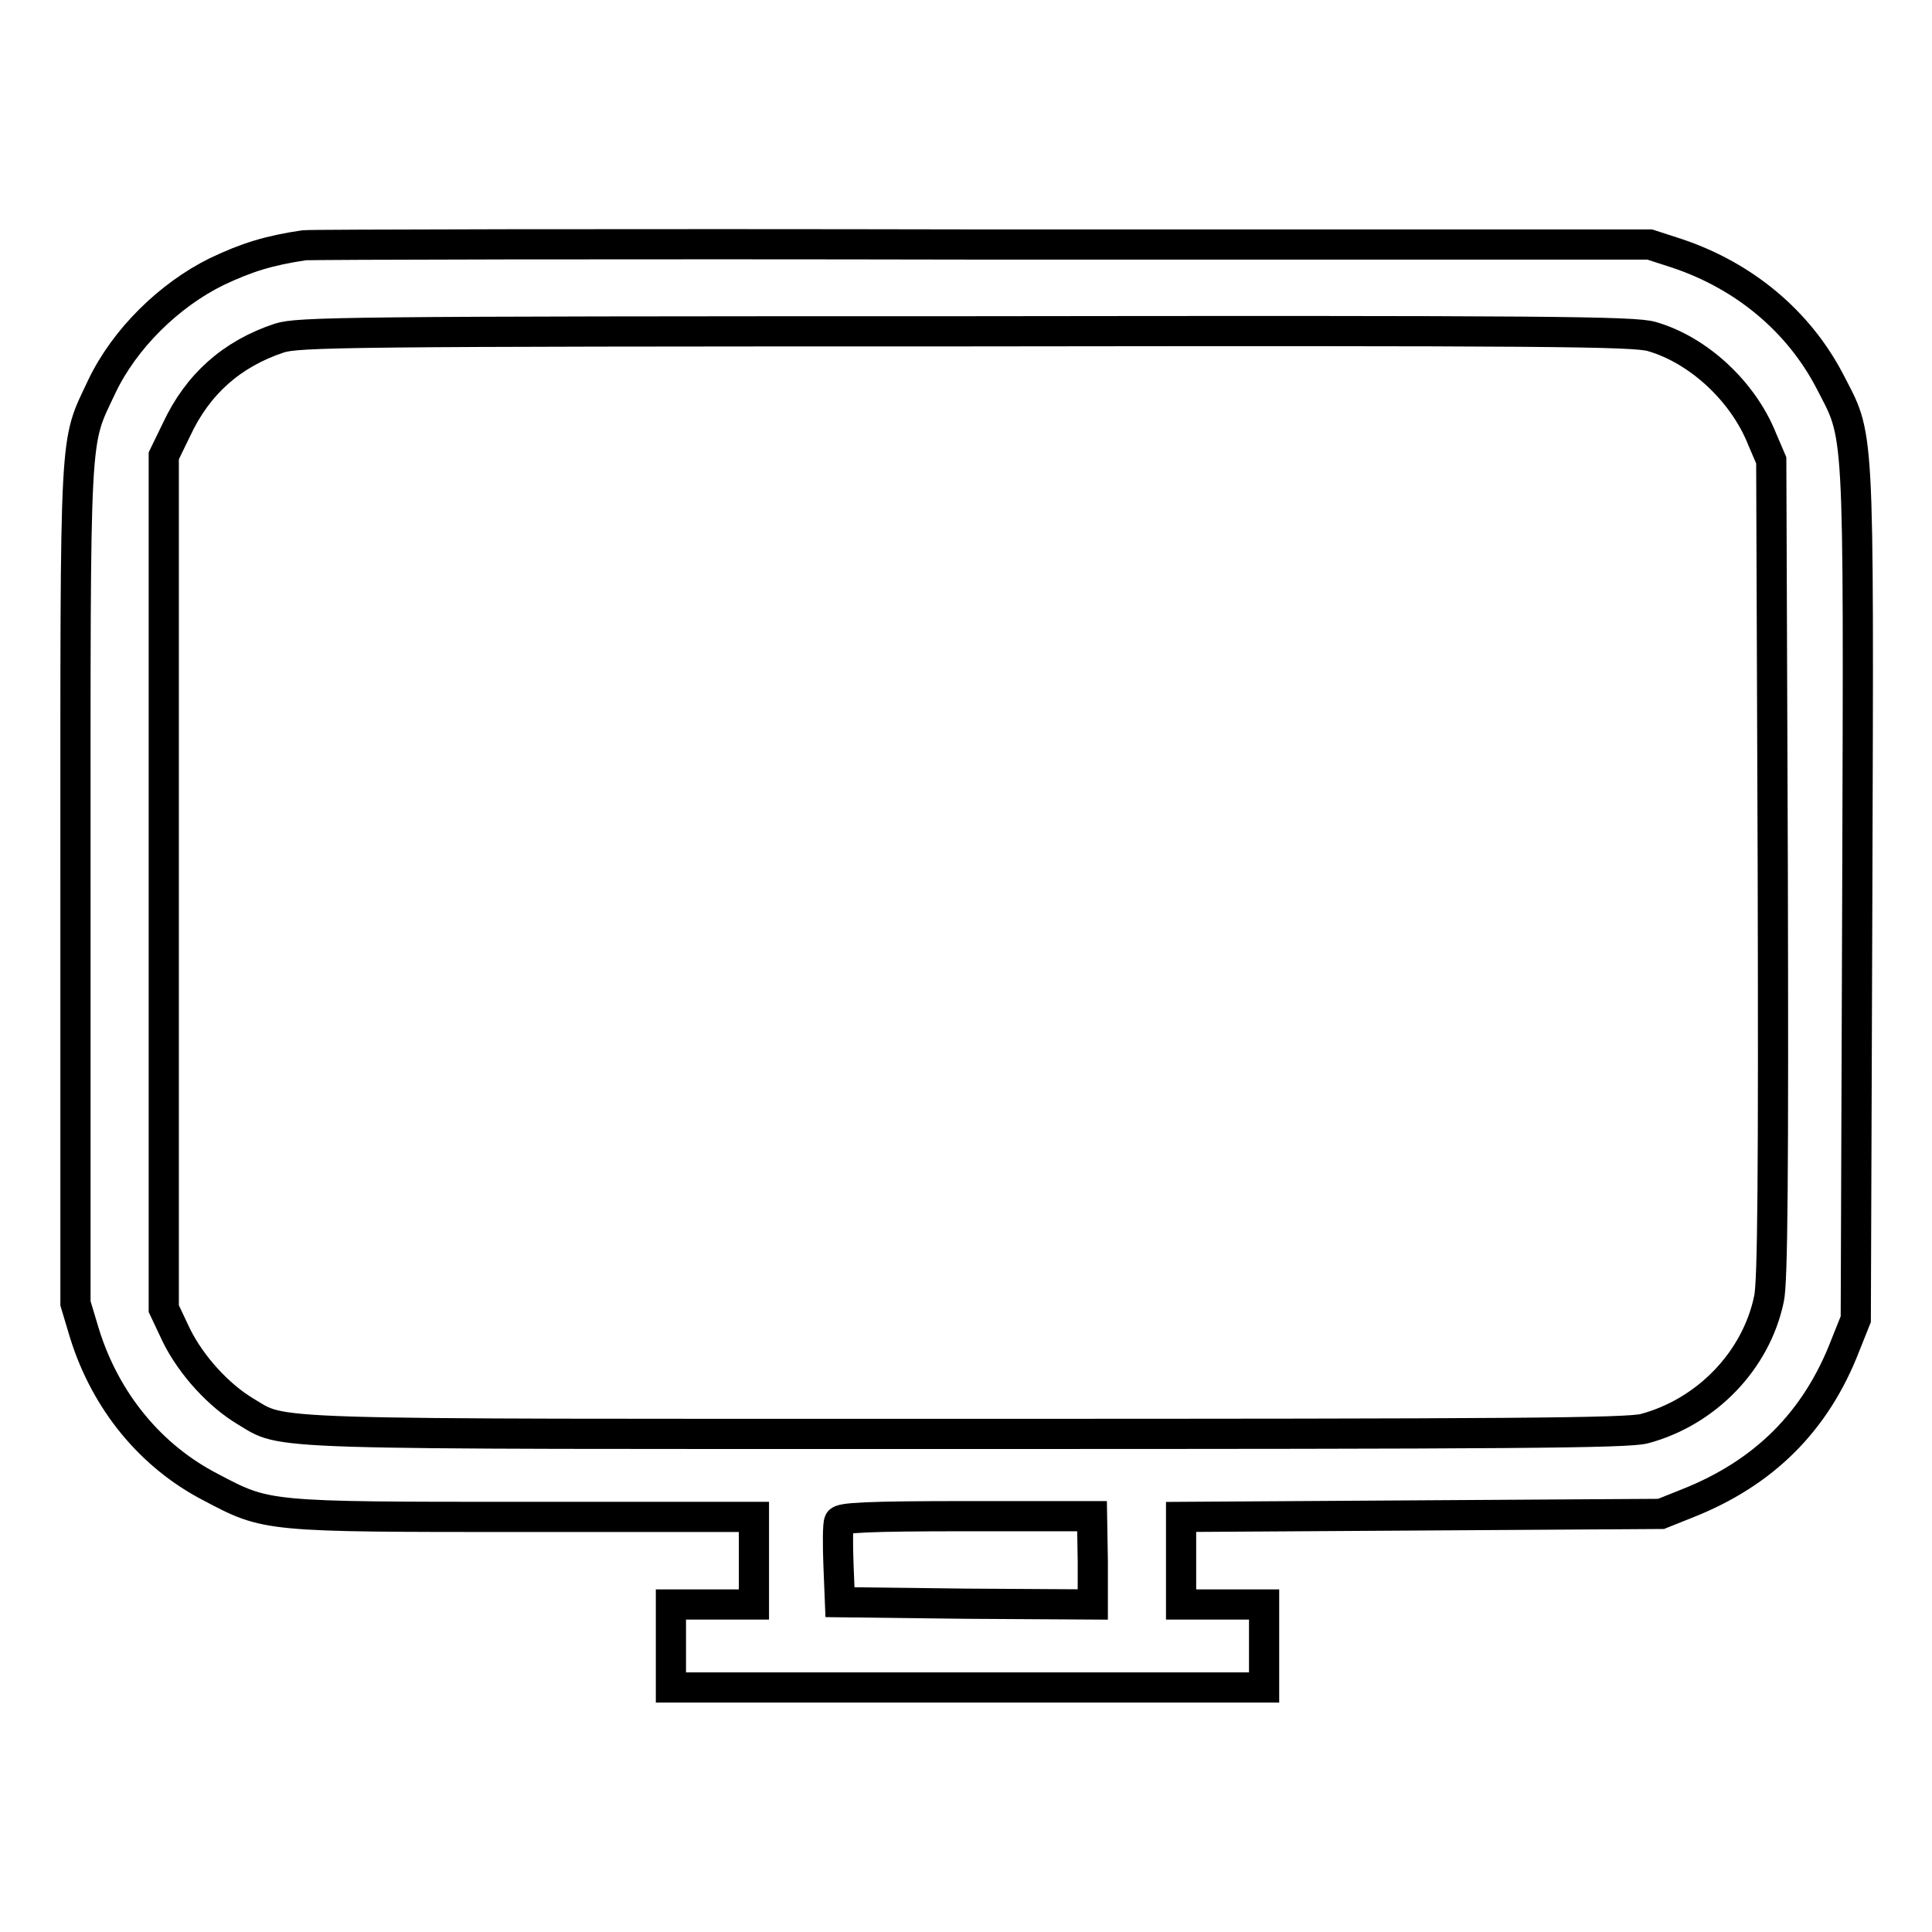 <?xml version="1.0" encoding="utf-8"?>
<!-- Svg Vector Icons : http://www.onlinewebfonts.com/icon -->
<!DOCTYPE svg PUBLIC "-//W3C//DTD SVG 1.1//EN" "http://www.w3.org/Graphics/SVG/1.1/DTD/svg11.dtd">
<svg version="1.1" xmlns="http://www.w3.org/2000/svg" xmlns:xlink="http://www.w3.org/1999/xlink" x="0px" y="0px" viewBox="0 0 256 256" enable-background="new 0 0 256 256" xml:space="preserve">
<g><g><g><path stroke-width="4" fill-opacity="0" stroke="#000000"  d="M40.3,32.5c-4.7,0.7-7.6,1.6-11.6,3.5c-6.3,3.1-12.2,8.9-15.2,15.2c-3.7,7.9-3.5,4.3-3.5,65.9v55.6l1.2,4c2.8,9,8.8,16.3,16.8,20.4c7.4,3.9,7.2,3.9,41.5,3.9h30.4v5.8v5.8h-5.5h-5.5v5.5v5.5h39.3h39.3v-5.5v-5.5h-5.5h-5.5v-5.8V201l31.8-0.2l31.8-0.2l3.5-1.4c10.1-4,17-10.8,20.9-20.9l1.4-3.5l0.2-56.6c0.2-63.4,0.3-60-3.7-67.8c-4.1-7.8-11.2-13.8-20.1-16.8l-3.7-1.2L130,32.4C81.4,32.3,41.1,32.4,40.3,32.5z M218.9,44.6c6.2,1.8,12.1,7.3,14.6,13.6l1.2,2.8l0.2,54.1c0.1,40.1,0,54.8-0.5,57c-1.7,8.2-8.3,15-16.5,17.2c-2.2,0.6-17.7,0.7-89.7,0.7c-95.3,0-90.3,0.2-95.7-3c-3.5-2.1-7.1-6-9.1-10l-1.7-3.6v-56.4V60.4l1.7-3.5c2.8-6,7.3-10,13.6-12.1c2.5-0.8,8.5-0.9,91-0.9C204.6,43.8,216.7,43.9,218.9,44.6z M144.8,206.8v5.8l-16.7-0.1l-16.8-0.2l-0.2-5c-0.1-2.7-0.1-5.3,0.1-5.7c0.2-0.5,3.6-0.7,16.9-0.7h16.6L144.8,206.8L144.8,206.8z"/></g></g></g>
</svg>